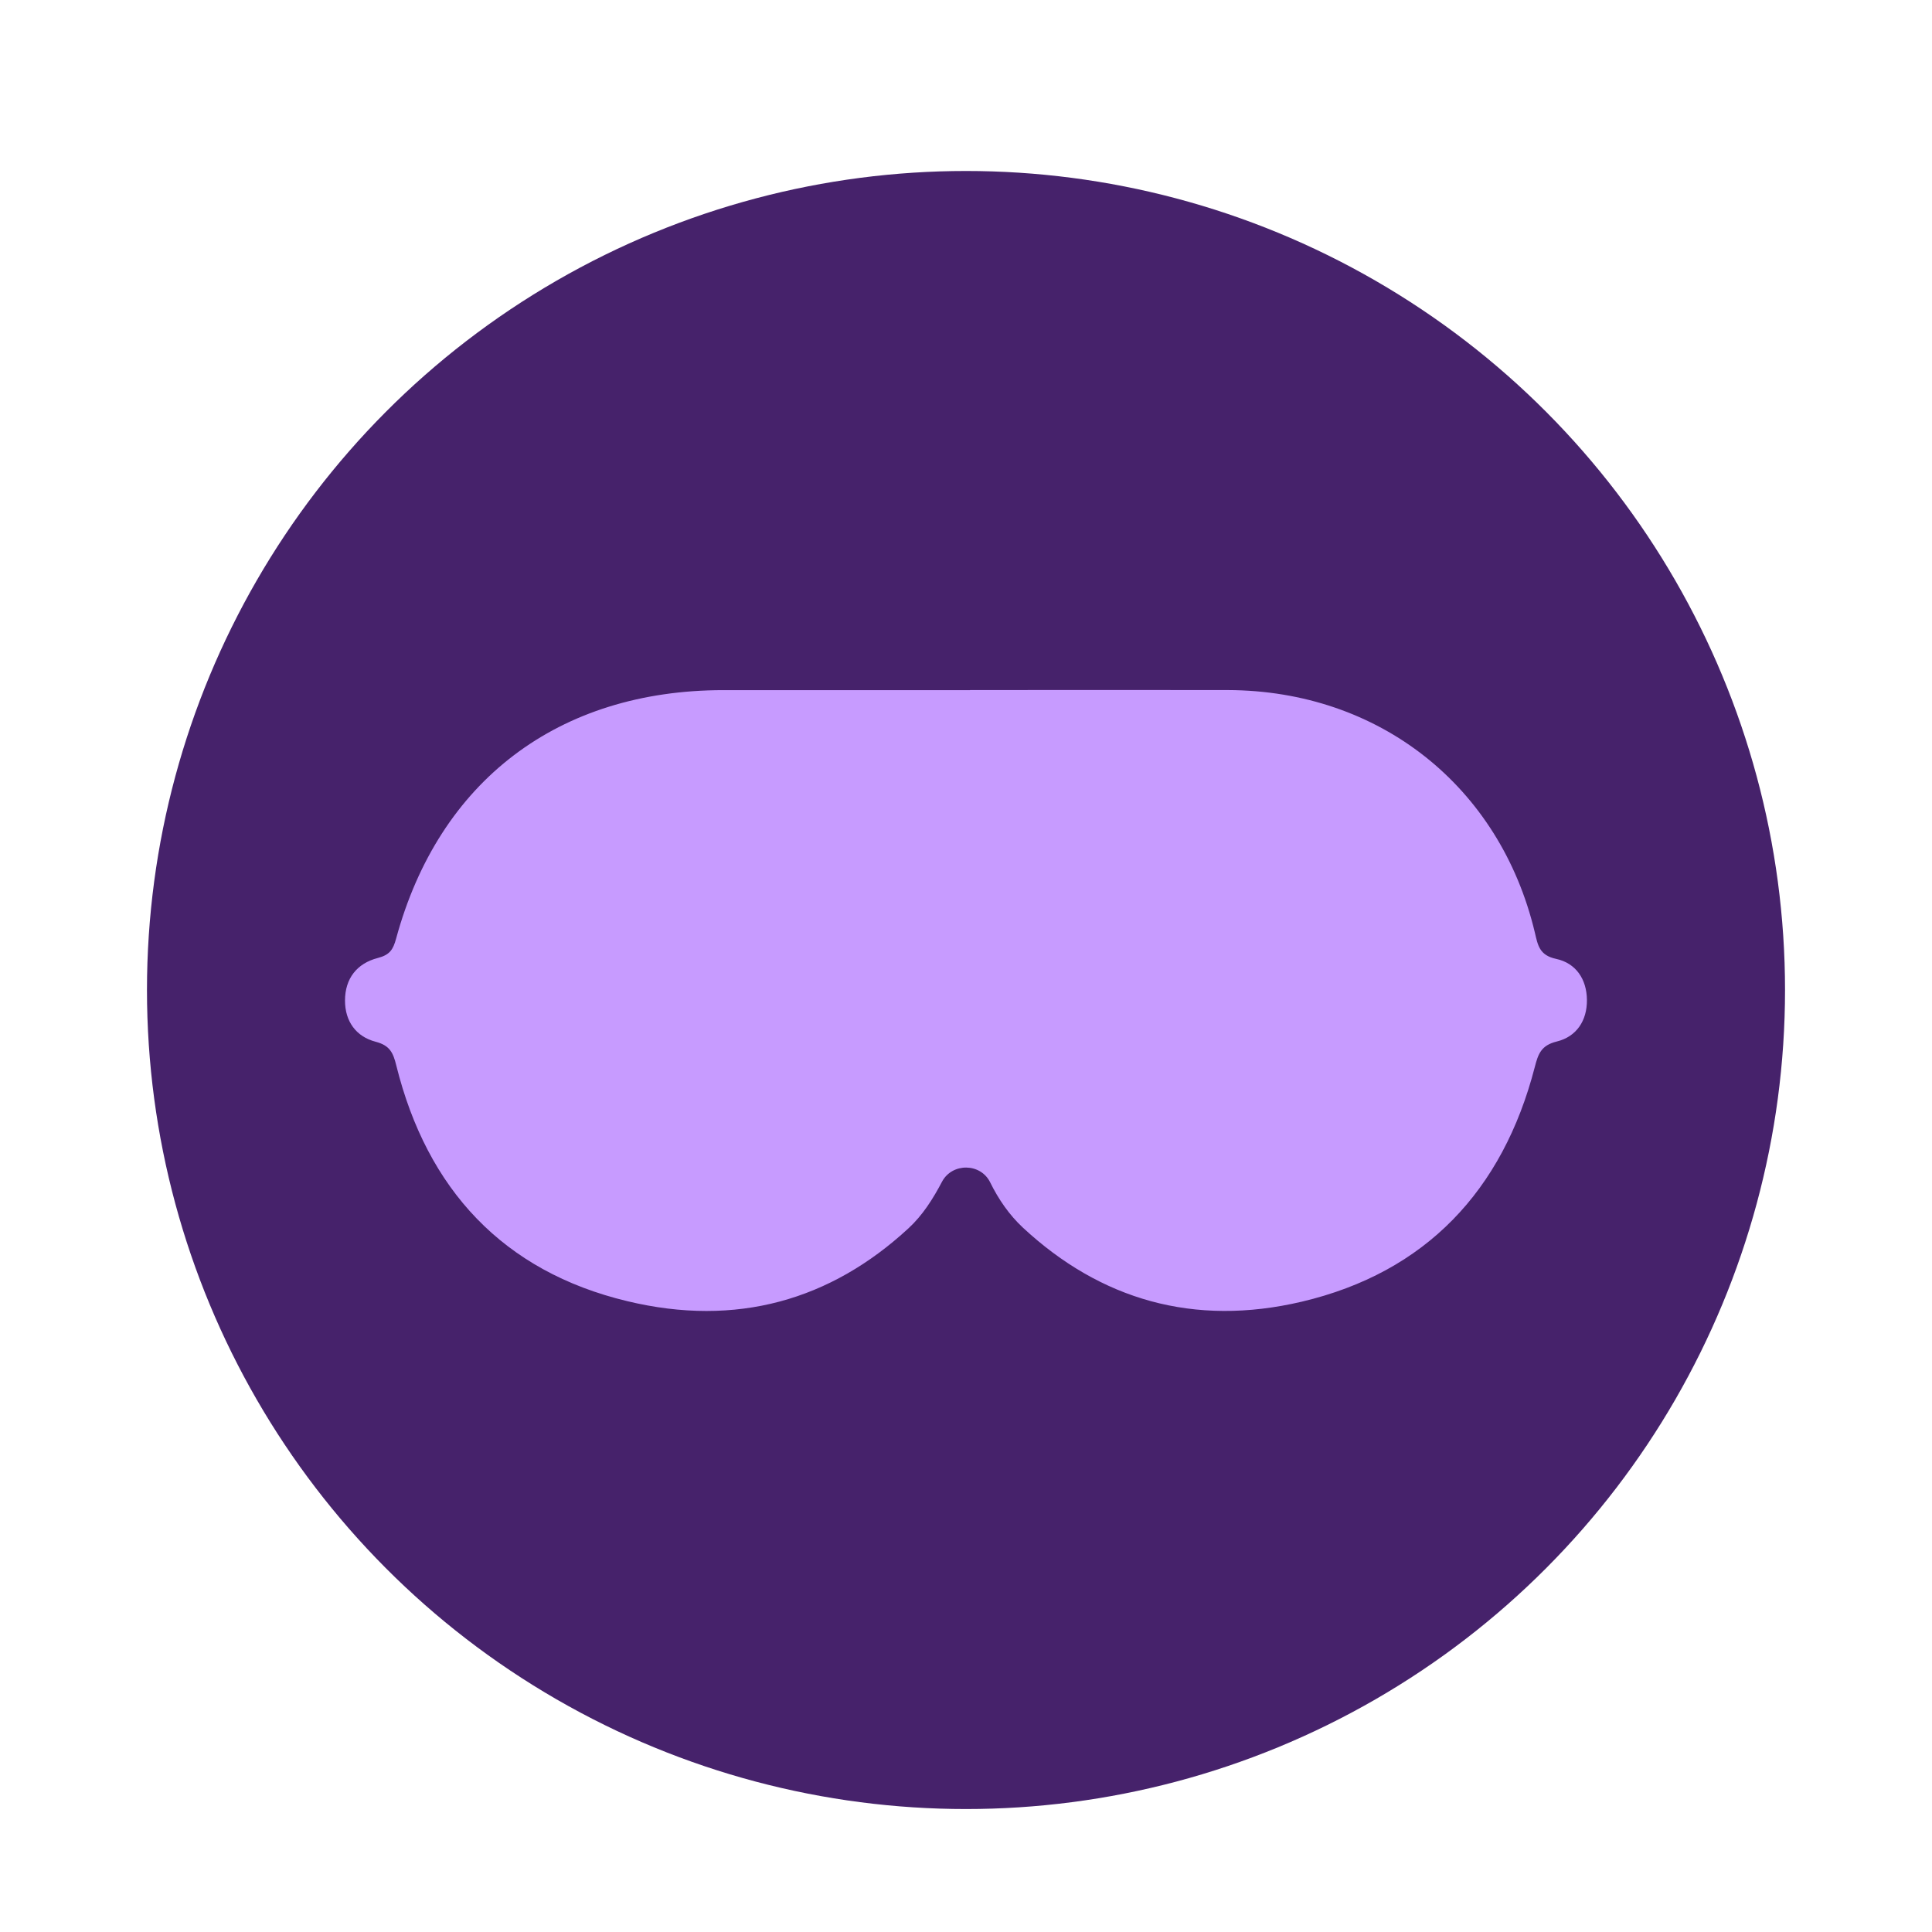 <svg xmlns="http://www.w3.org/2000/svg" fill="none" viewBox="0 0 28 28" height="28" width="28">
<g filter="url(#filter0_d_1312_580)">
<circle fill="#46226B" r="11.87" cy="13.957" cx="13.609"></circle>
</g>
<path fill="#C79BFF" d="M14.059 10.001C15.304 10.001 16.55 9.998 17.796 10.001C19.985 10.008 21.737 11.39 22.244 13.514C22.288 13.701 22.31 13.845 22.553 13.897C22.839 13.958 22.996 14.191 22.999 14.491C23.002 14.792 22.848 15.024 22.563 15.094C22.334 15.15 22.292 15.275 22.242 15.469C21.779 17.255 20.663 18.441 18.866 18.865C17.3 19.233 15.947 18.834 14.826 17.793C14.627 17.608 14.471 17.381 14.351 17.137C14.212 16.852 13.798 16.85 13.652 17.127C13.522 17.374 13.372 17.612 13.167 17.801C12.036 18.846 10.671 19.237 9.093 18.858C7.291 18.427 6.189 17.235 5.744 15.444C5.698 15.256 5.65 15.152 5.445 15.098C5.16 15.024 5 14.802 5 14.501C5 14.181 5.174 13.961 5.475 13.884C5.648 13.839 5.697 13.764 5.741 13.602C6.363 11.313 8.095 10.003 10.483 10.002C11.675 10.002 12.868 10.002 14.059 10.002V10.001Z"></path>
<defs>
<filter color-interpolation-filters="sRGB" filterUnits="userSpaceOnUse" height="27.022" width="27.022" y="0.836" x="0.489" id="filter0_d_1312_580">
<feFlood result="BackgroundImageFix" flood-opacity="0"></feFlood>
<feColorMatrix result="hardAlpha" values="0 0 0 0 0 0 0 0 0 0 0 0 0 0 0 0 0 0 127 0" type="matrix" in="SourceAlpha"></feColorMatrix>
<feOffset dy="0.391" dx="0.391"></feOffset>
<feGaussianBlur stdDeviation="0.821"></feGaussianBlur>
<feComposite operator="out" in2="hardAlpha"></feComposite>
<feColorMatrix values="0 0 0 0 0.102 0 0 0 0 0 0 0 0 0 0.2 0 0 0 0.5 0" type="matrix"></feColorMatrix>
<feBlend result="effect1_dropShadow_1312_580" in2="BackgroundImageFix" mode="multiply"></feBlend>
<feBlend result="shape" in2="effect1_dropShadow_1312_580" in="SourceGraphic" mode="normal"></feBlend>
</filter>
</defs>
</svg>
